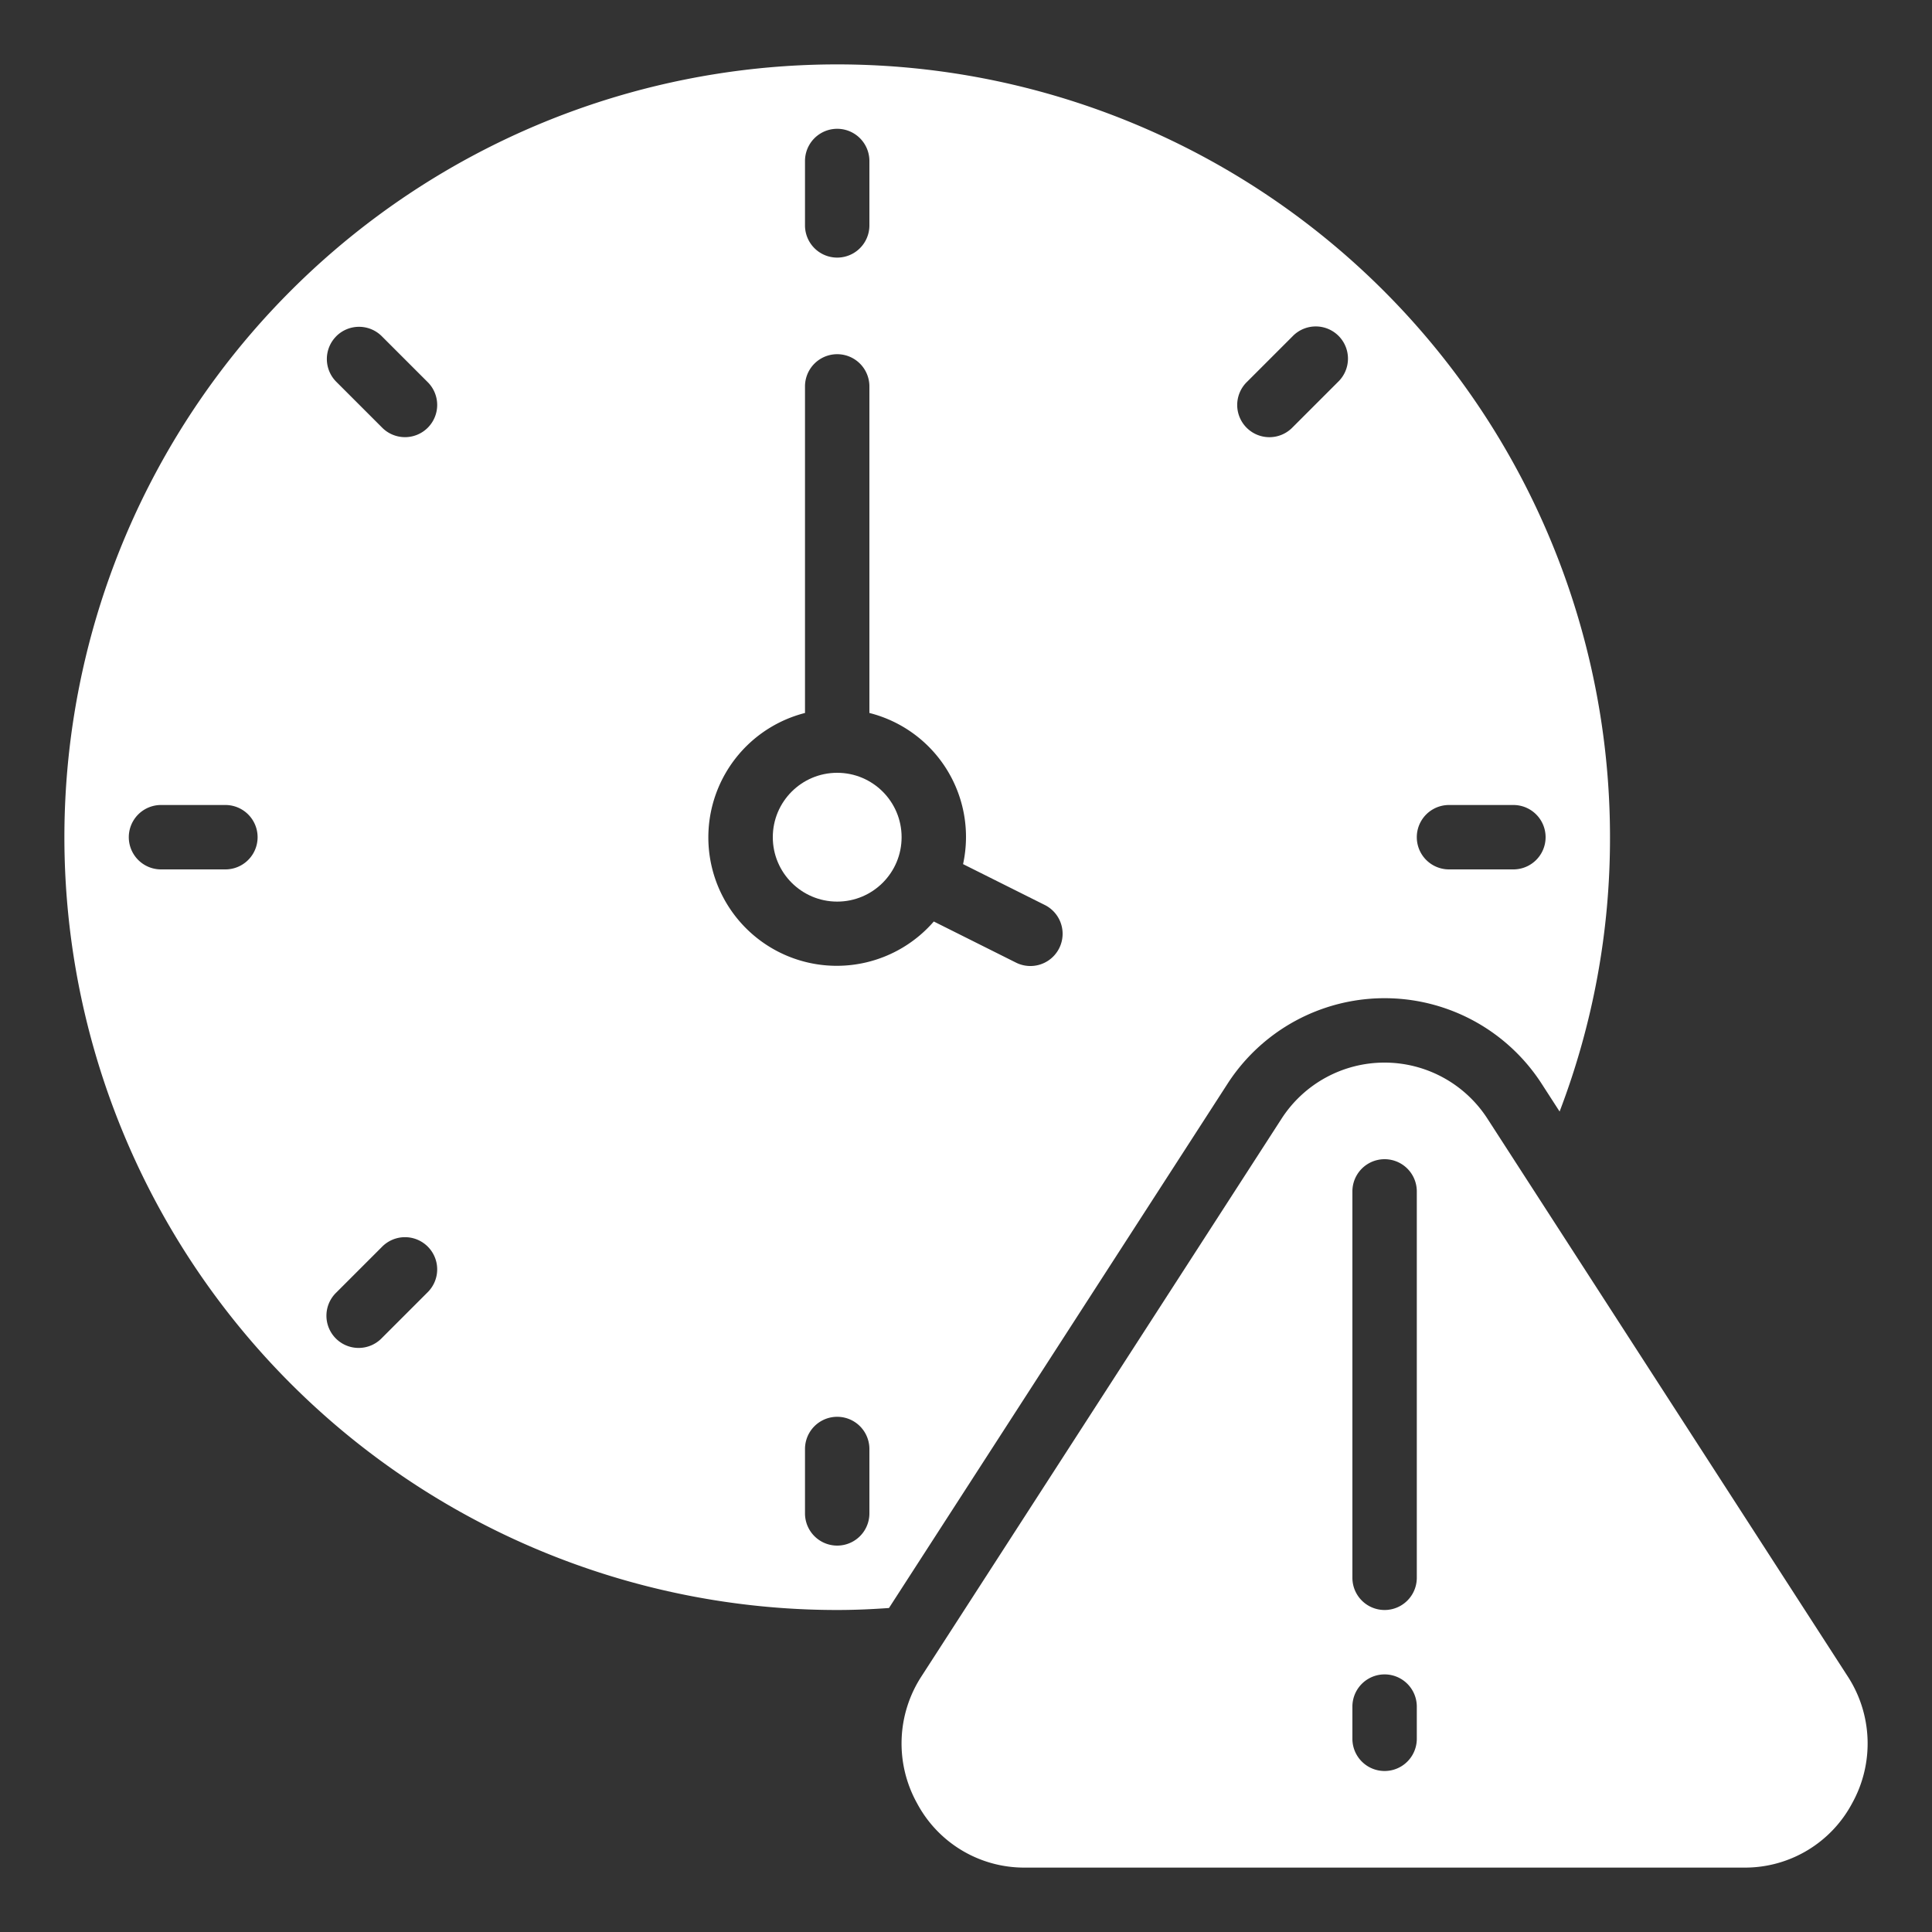 <svg xmlns="http://www.w3.org/2000/svg" xmlns:xlink="http://www.w3.org/1999/xlink" width="512" height="512" x="0" y="0" viewBox="0 0 60 60" style="enable-background:new 0 0 512 512" xml:space="preserve" class=""><rect x="0" y="0" width="60" height="60" fill="#333333" stroke="none"/><g><circle cx="26" cy="26" r="2" fill="#ffffff" opacity="1" data-original="#000000"></circle><path d="M26 50c.558 0 1.092-.025 1.608-.062l10.509-16.273a5.806 5.806 0 0 1 9.766 0l.552.855A23.77 23.77 0 0 0 50 26a24 24 0 1 0-24 24Zm19-25h2a1 1 0 0 1 0 2h-2a1 1 0 0 1 0-2Zm-6.272-13.142 1.415-1.415a1 1 0 1 1 1.414 1.414l-1.415 1.415a1 1 0 1 1-1.414-1.414ZM27 47a1 1 0 0 1-2 0v-2a1 1 0 0 1 2 0ZM25 5a1 1 0 0 1 2 0v2a1 1 0 0 1-2 0Zm0 17.142V12a1 1 0 0 1 2 0v10.142a3.969 3.969 0 0 1 2.909 4.694l2.538 1.269a1 1 0 0 1-.894 1.79L29 28.618a3.988 3.988 0 1 1-4-6.476Zm-14.557-11.7a1 1 0 0 1 1.414 0l1.415 1.415a1 1 0 1 1-1.414 1.414l-1.415-1.415a1 1 0 0 1 0-1.413Zm0 29.7 1.415-1.415a1 1 0 1 1 1.414 1.414l-1.415 1.415a1 1 0 1 1-1.414-1.414ZM7 27H5a1 1 0 0 1 0-2h2a1 1 0 0 1 0 2Z" fill="#ffffff" opacity="1" data-original="#000000"></path><path d="M57.374 52.048 46.2 34.751a3.805 3.805 0 0 0-6.406 0l-11.171 17.3A3.822 3.822 0 0 0 28.479 56a3.769 3.769 0 0 0 3.351 2h22.34a3.769 3.769 0 0 0 3.351-2 3.823 3.823 0 0 0-.147-3.952ZM44 54a1 1 0 0 1-2 0v-1a1 1 0 0 1 2 0Zm0-5a1 1 0 0 1-2 0V37a1 1 0 0 1 2 0Z" fill="#ffffff" opacity="1" data-original="#000000"></path></g></svg>